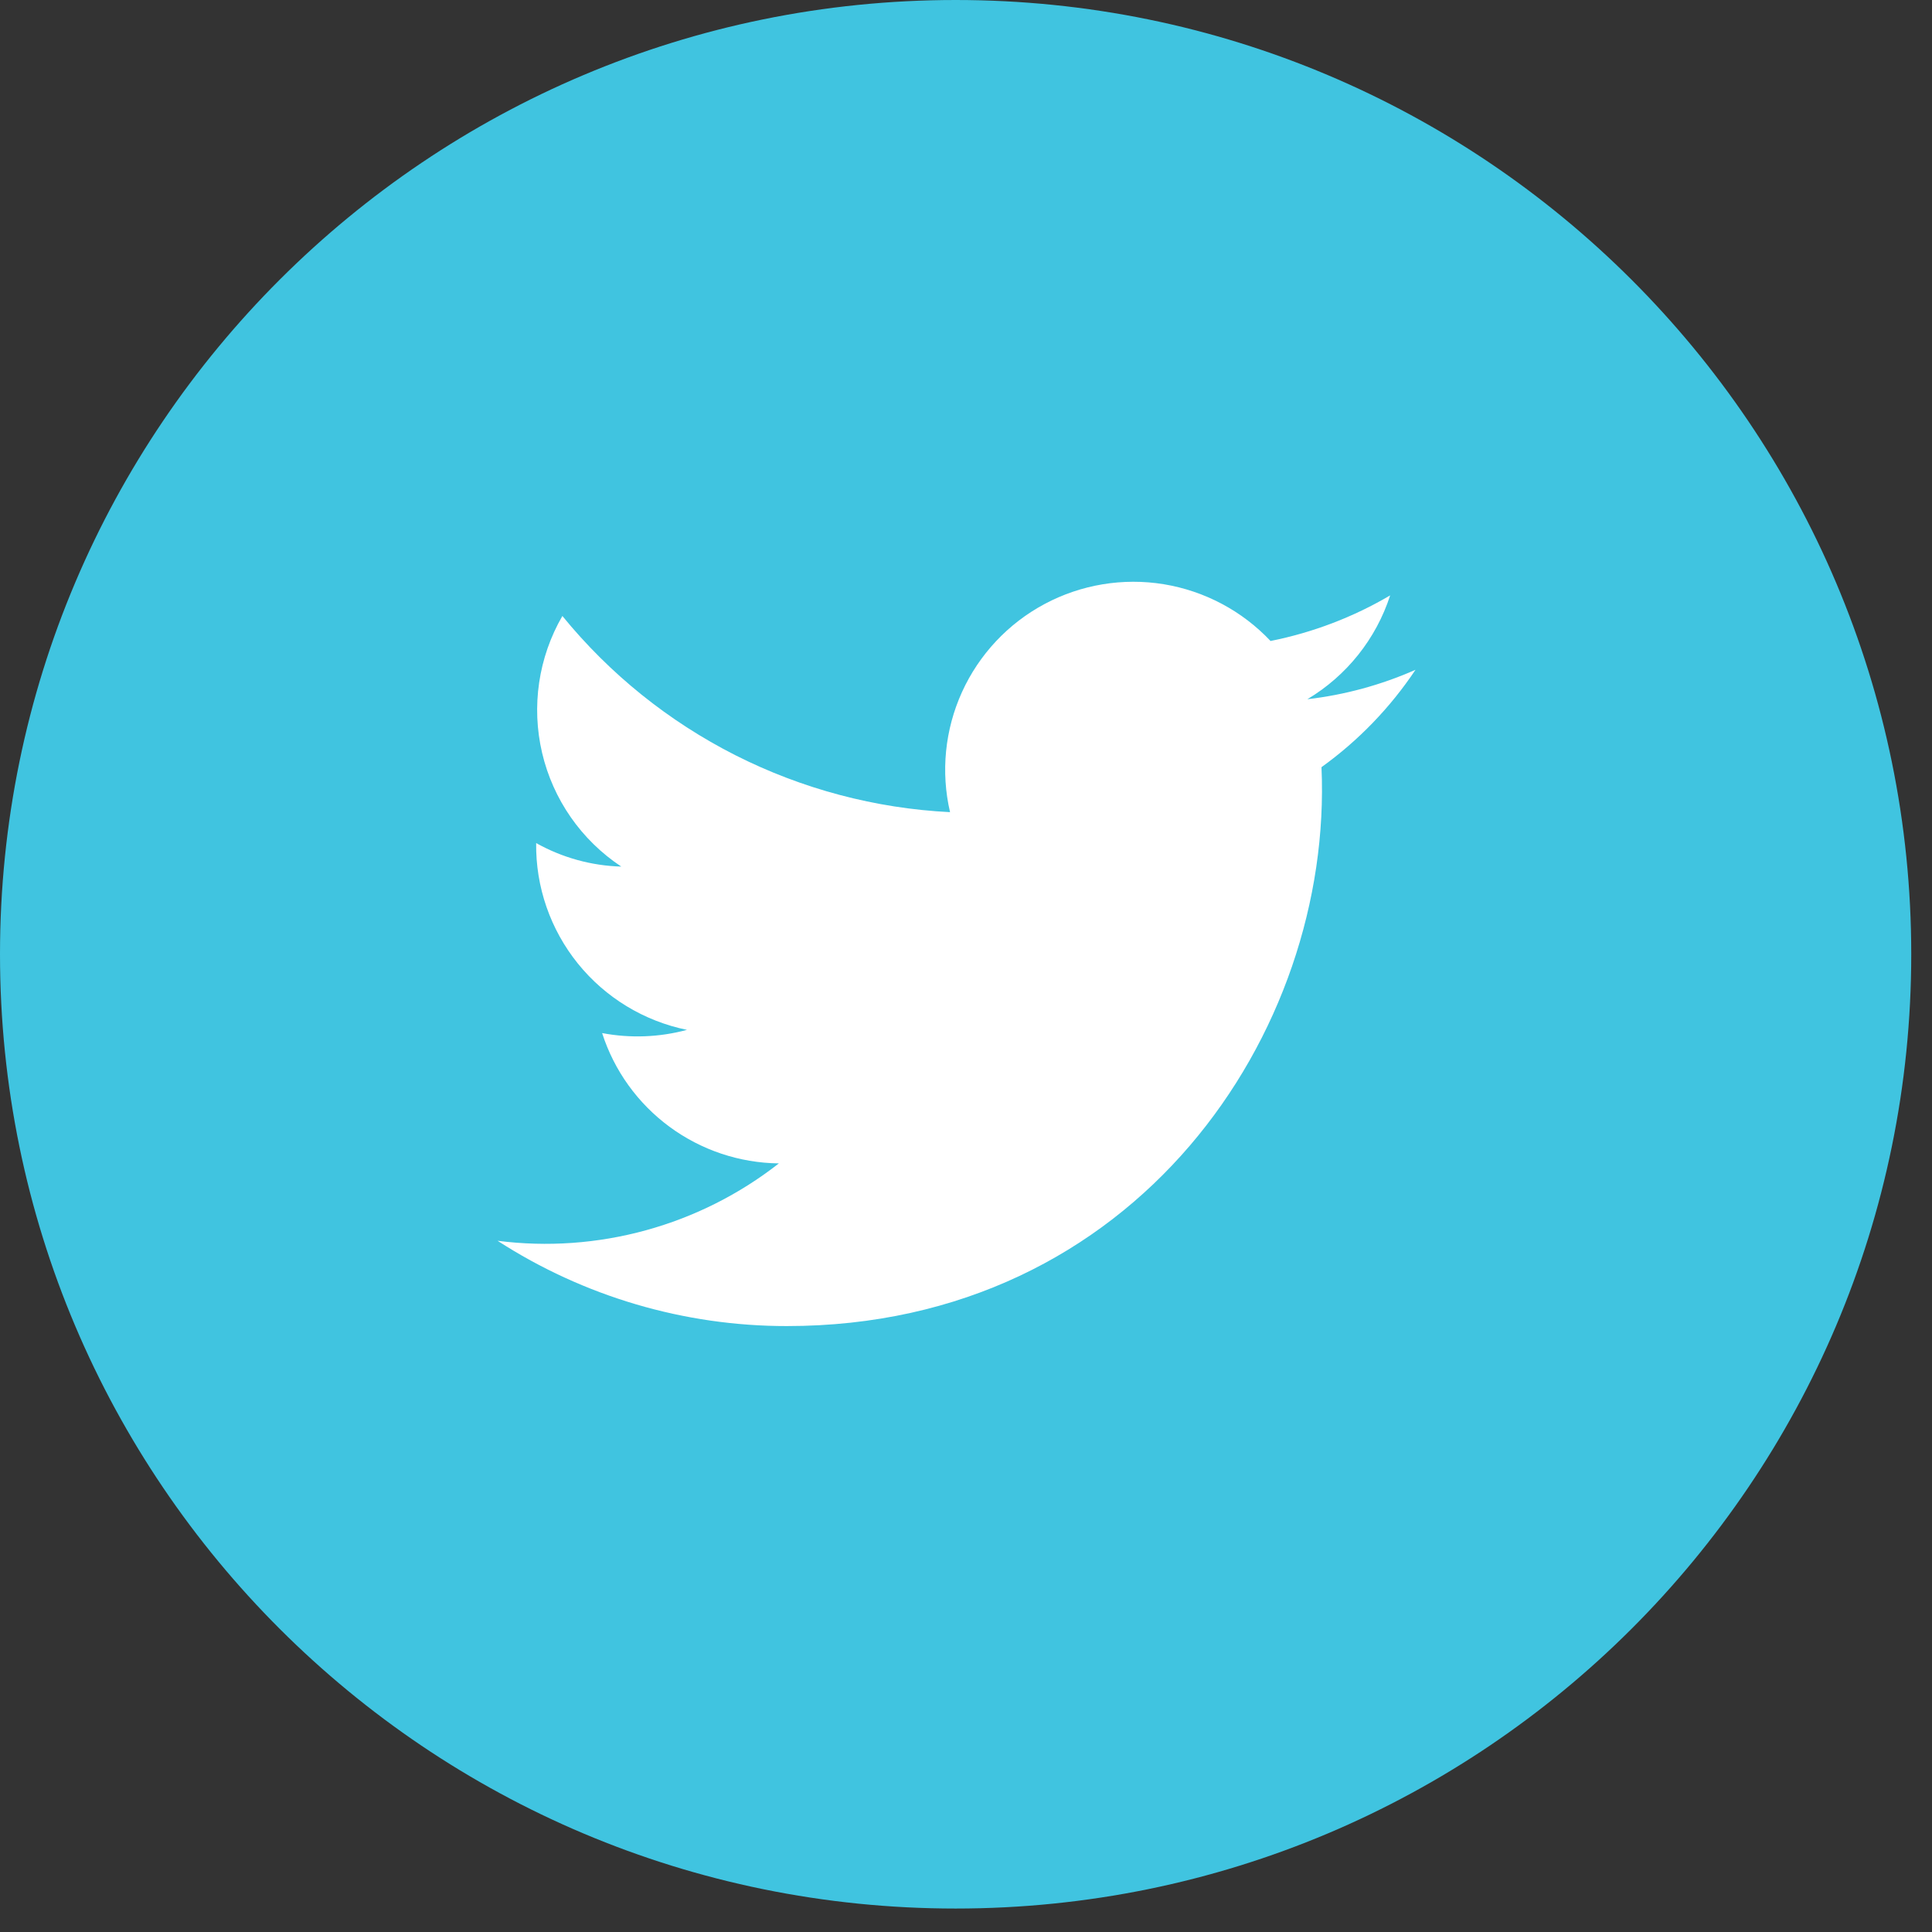 <svg width="35" height="35" viewBox="0 0 35 35" fill="none" xmlns="http://www.w3.org/2000/svg">
<rect x="0" y="0" width="35" height="35" fill="#333333" stroke="none"/>
<path d="M17.312 34.575C26.873 34.575 34.624 26.835 34.624 17.287C34.624 7.74 26.873 0 17.312 0C7.751 0 0 7.74 0 17.287C0 26.835 7.751 34.575 17.312 34.575Z" fill="#40C4E0"/>
<path d="M9.014 22.478C10.575 23.487 12.395 24.024 14.254 24.023C20.584 24.023 24.154 18.694 23.94 13.898C24.609 13.417 25.186 12.819 25.643 12.134C25.02 12.409 24.36 12.589 23.684 12.667C24.396 12.242 24.929 11.574 25.184 10.786C24.513 11.181 23.78 11.46 23.017 11.612C22.503 11.067 21.824 10.706 21.084 10.584C20.345 10.463 19.585 10.589 18.924 10.942C18.263 11.295 17.737 11.856 17.427 12.538C17.118 13.22 17.041 13.984 17.211 14.713C15.856 14.645 14.531 14.293 13.321 13.681C12.112 13.068 11.044 12.209 10.188 11.159C9.754 11.909 9.623 12.797 9.821 13.64C10.019 14.484 10.532 15.22 11.255 15.699C10.714 15.684 10.185 15.537 9.713 15.273C9.703 16.066 9.97 16.838 10.469 17.456C10.968 18.074 11.667 18.498 12.445 18.657C11.944 18.792 11.418 18.812 10.908 18.715C11.126 19.395 11.553 19.988 12.128 20.412C12.702 20.835 13.396 21.068 14.11 21.076C13.396 21.635 12.577 22.047 11.703 22.287C10.828 22.528 9.914 22.593 9.014 22.478Z" fill="white"/>
</svg>
